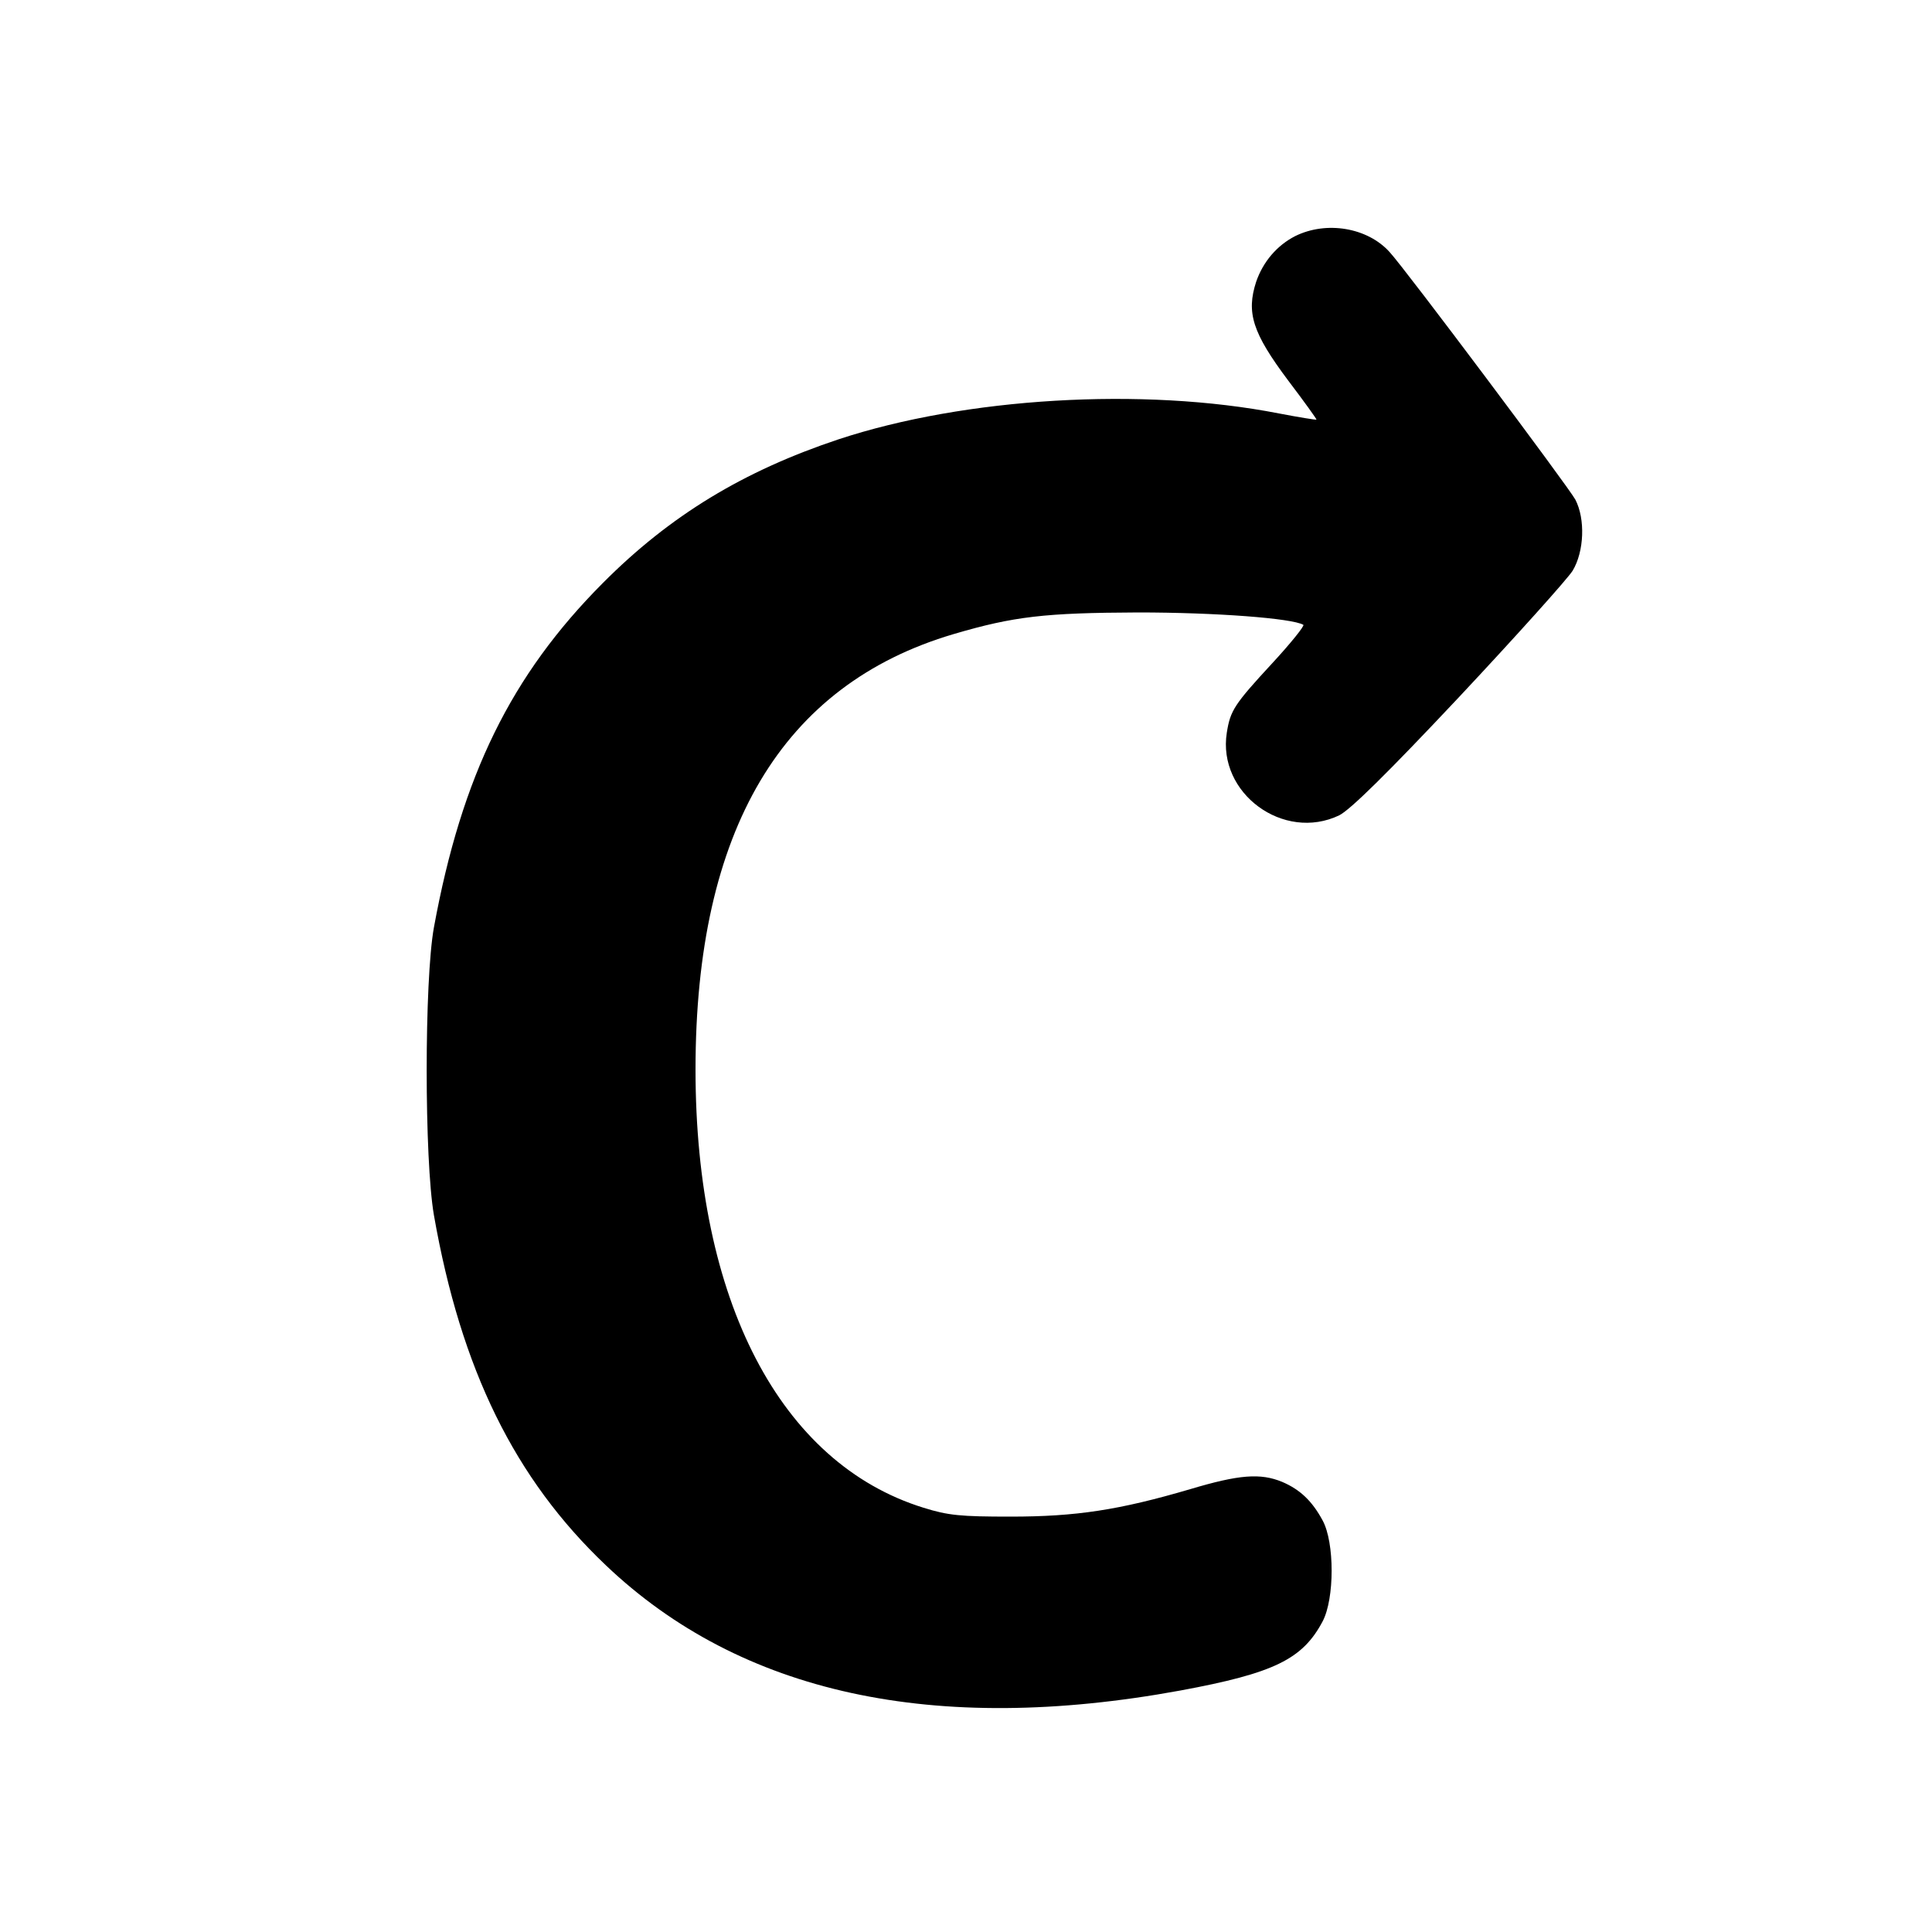 <?xml version="1.0" standalone="no"?>
<!DOCTYPE svg PUBLIC "-//W3C//DTD SVG 20010904//EN"
 "http://www.w3.org/TR/2001/REC-SVG-20010904/DTD/svg10.dtd">
<svg version="1.0" xmlns="http://www.w3.org/2000/svg"
 width="500pt" height="500pt" viewBox="0 0 500 500"
 preserveAspectRatio="xMidYMid meet">
<g transform="translate(0,500) scale(0.1,-0.1)"
fill="#000000" stroke="none">
<path d="M3352 4389 c-47 -24 -83 -66 -101 -118 -26 -80 -10 -132 83 -256 41
-54 74 -100 73 -101 -1 -1 -45 6 -97 16 -353 69 -813 41 -1140 -67 -246 -82
-436 -197 -610 -372 -237 -238 -365 -498 -437 -891 -25 -137 -25 -601 0 -745
70 -399 209 -682 445 -906 349 -332 849 -441 1487 -324 243 45 316 81 368 179
31 59 31 204 0 261 -27 50 -58 80 -105 100 -56 23 -111 19 -238 -19 -184 -54
-295 -71 -465 -71 -129 0 -161 3 -225 23 -371 115 -590 537 -590 1134 0 620
224 996 668 1127 156 46 237 55 477 56 201 0 399 -15 428 -32 4 -2 -32 -47
-80 -99 -99 -107 -109 -123 -118 -180 -25 -157 147 -283 291 -214 29 15 121
105 310 306 148 158 280 305 294 327 30 50 33 134 7 184 -17 32 -441 598 -481
641 -57 63 -163 81 -244 41z"/>
</g>
</svg>
